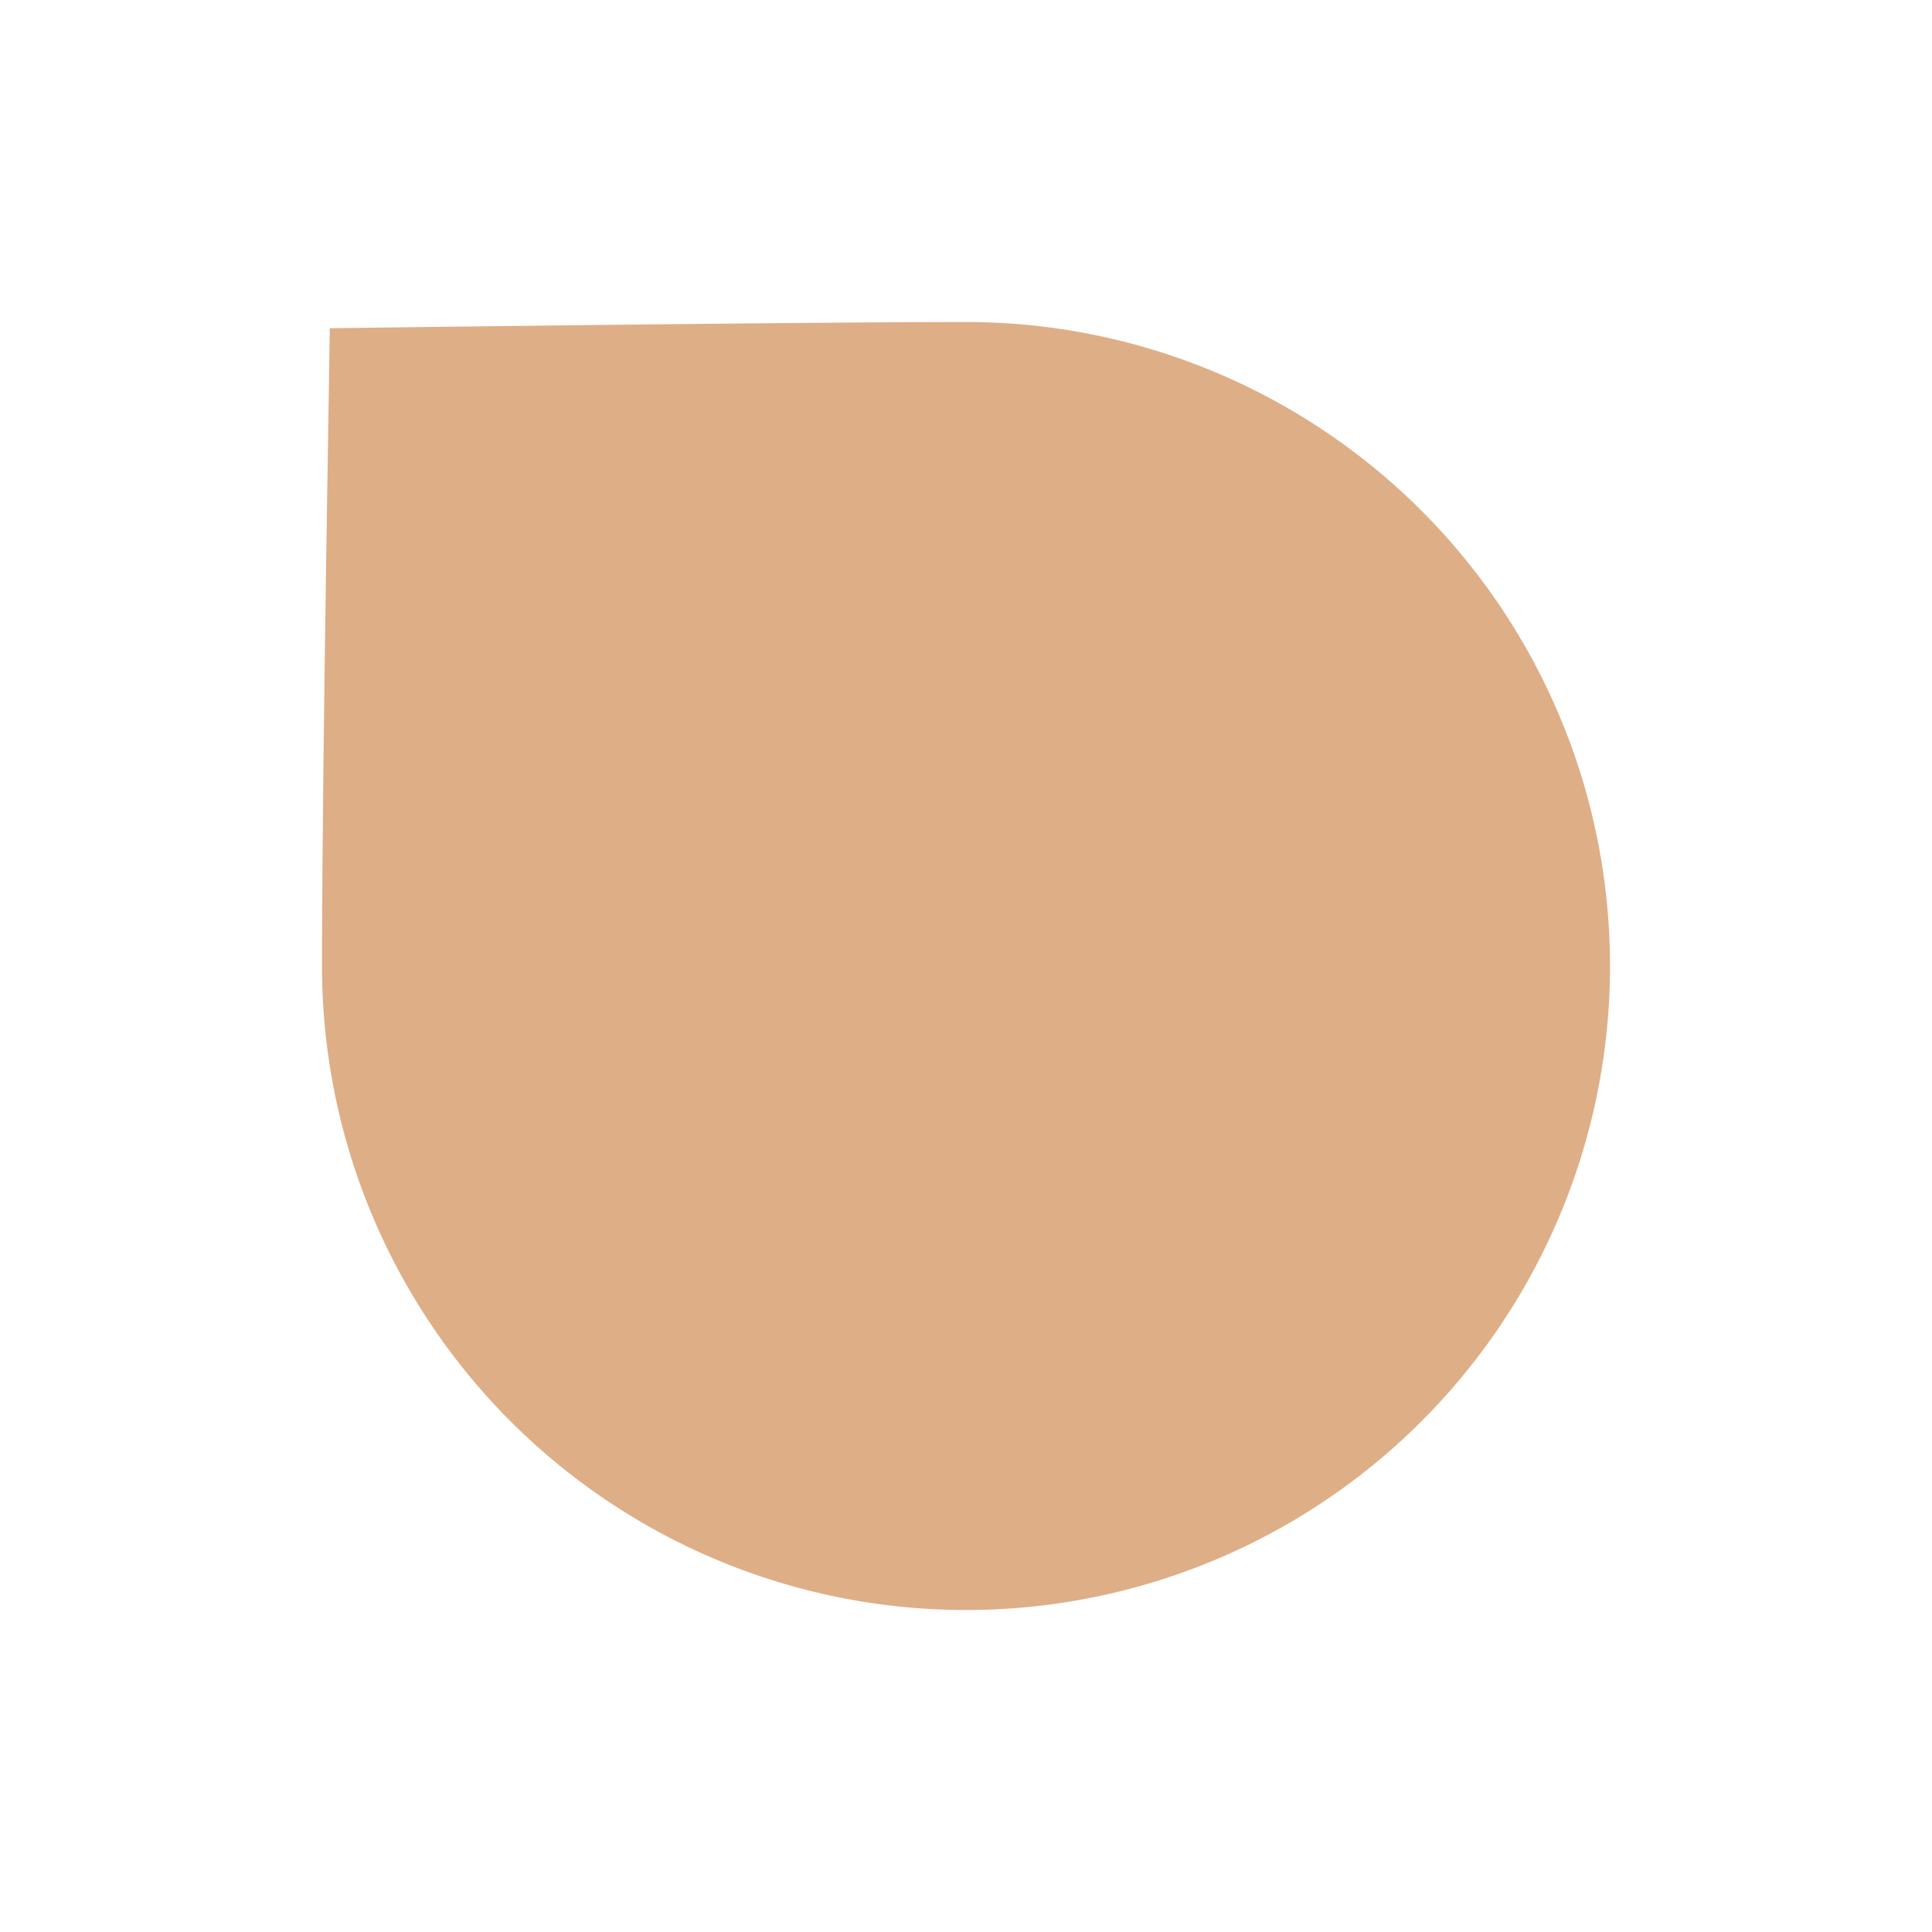 <svg id="Livello_1" data-name="Livello 1" xmlns="http://www.w3.org/2000/svg" viewBox="0 0 90 90"><defs><style>.cls-1{fill:#deae87;}</style></defs><title>0003</title><path class="cls-1" d="M45,15A30,30,0,1,1,15,45c0-9,.36-28.71.36-29.71C15.36,15.29,37.46,15,45,15Z"/></svg>